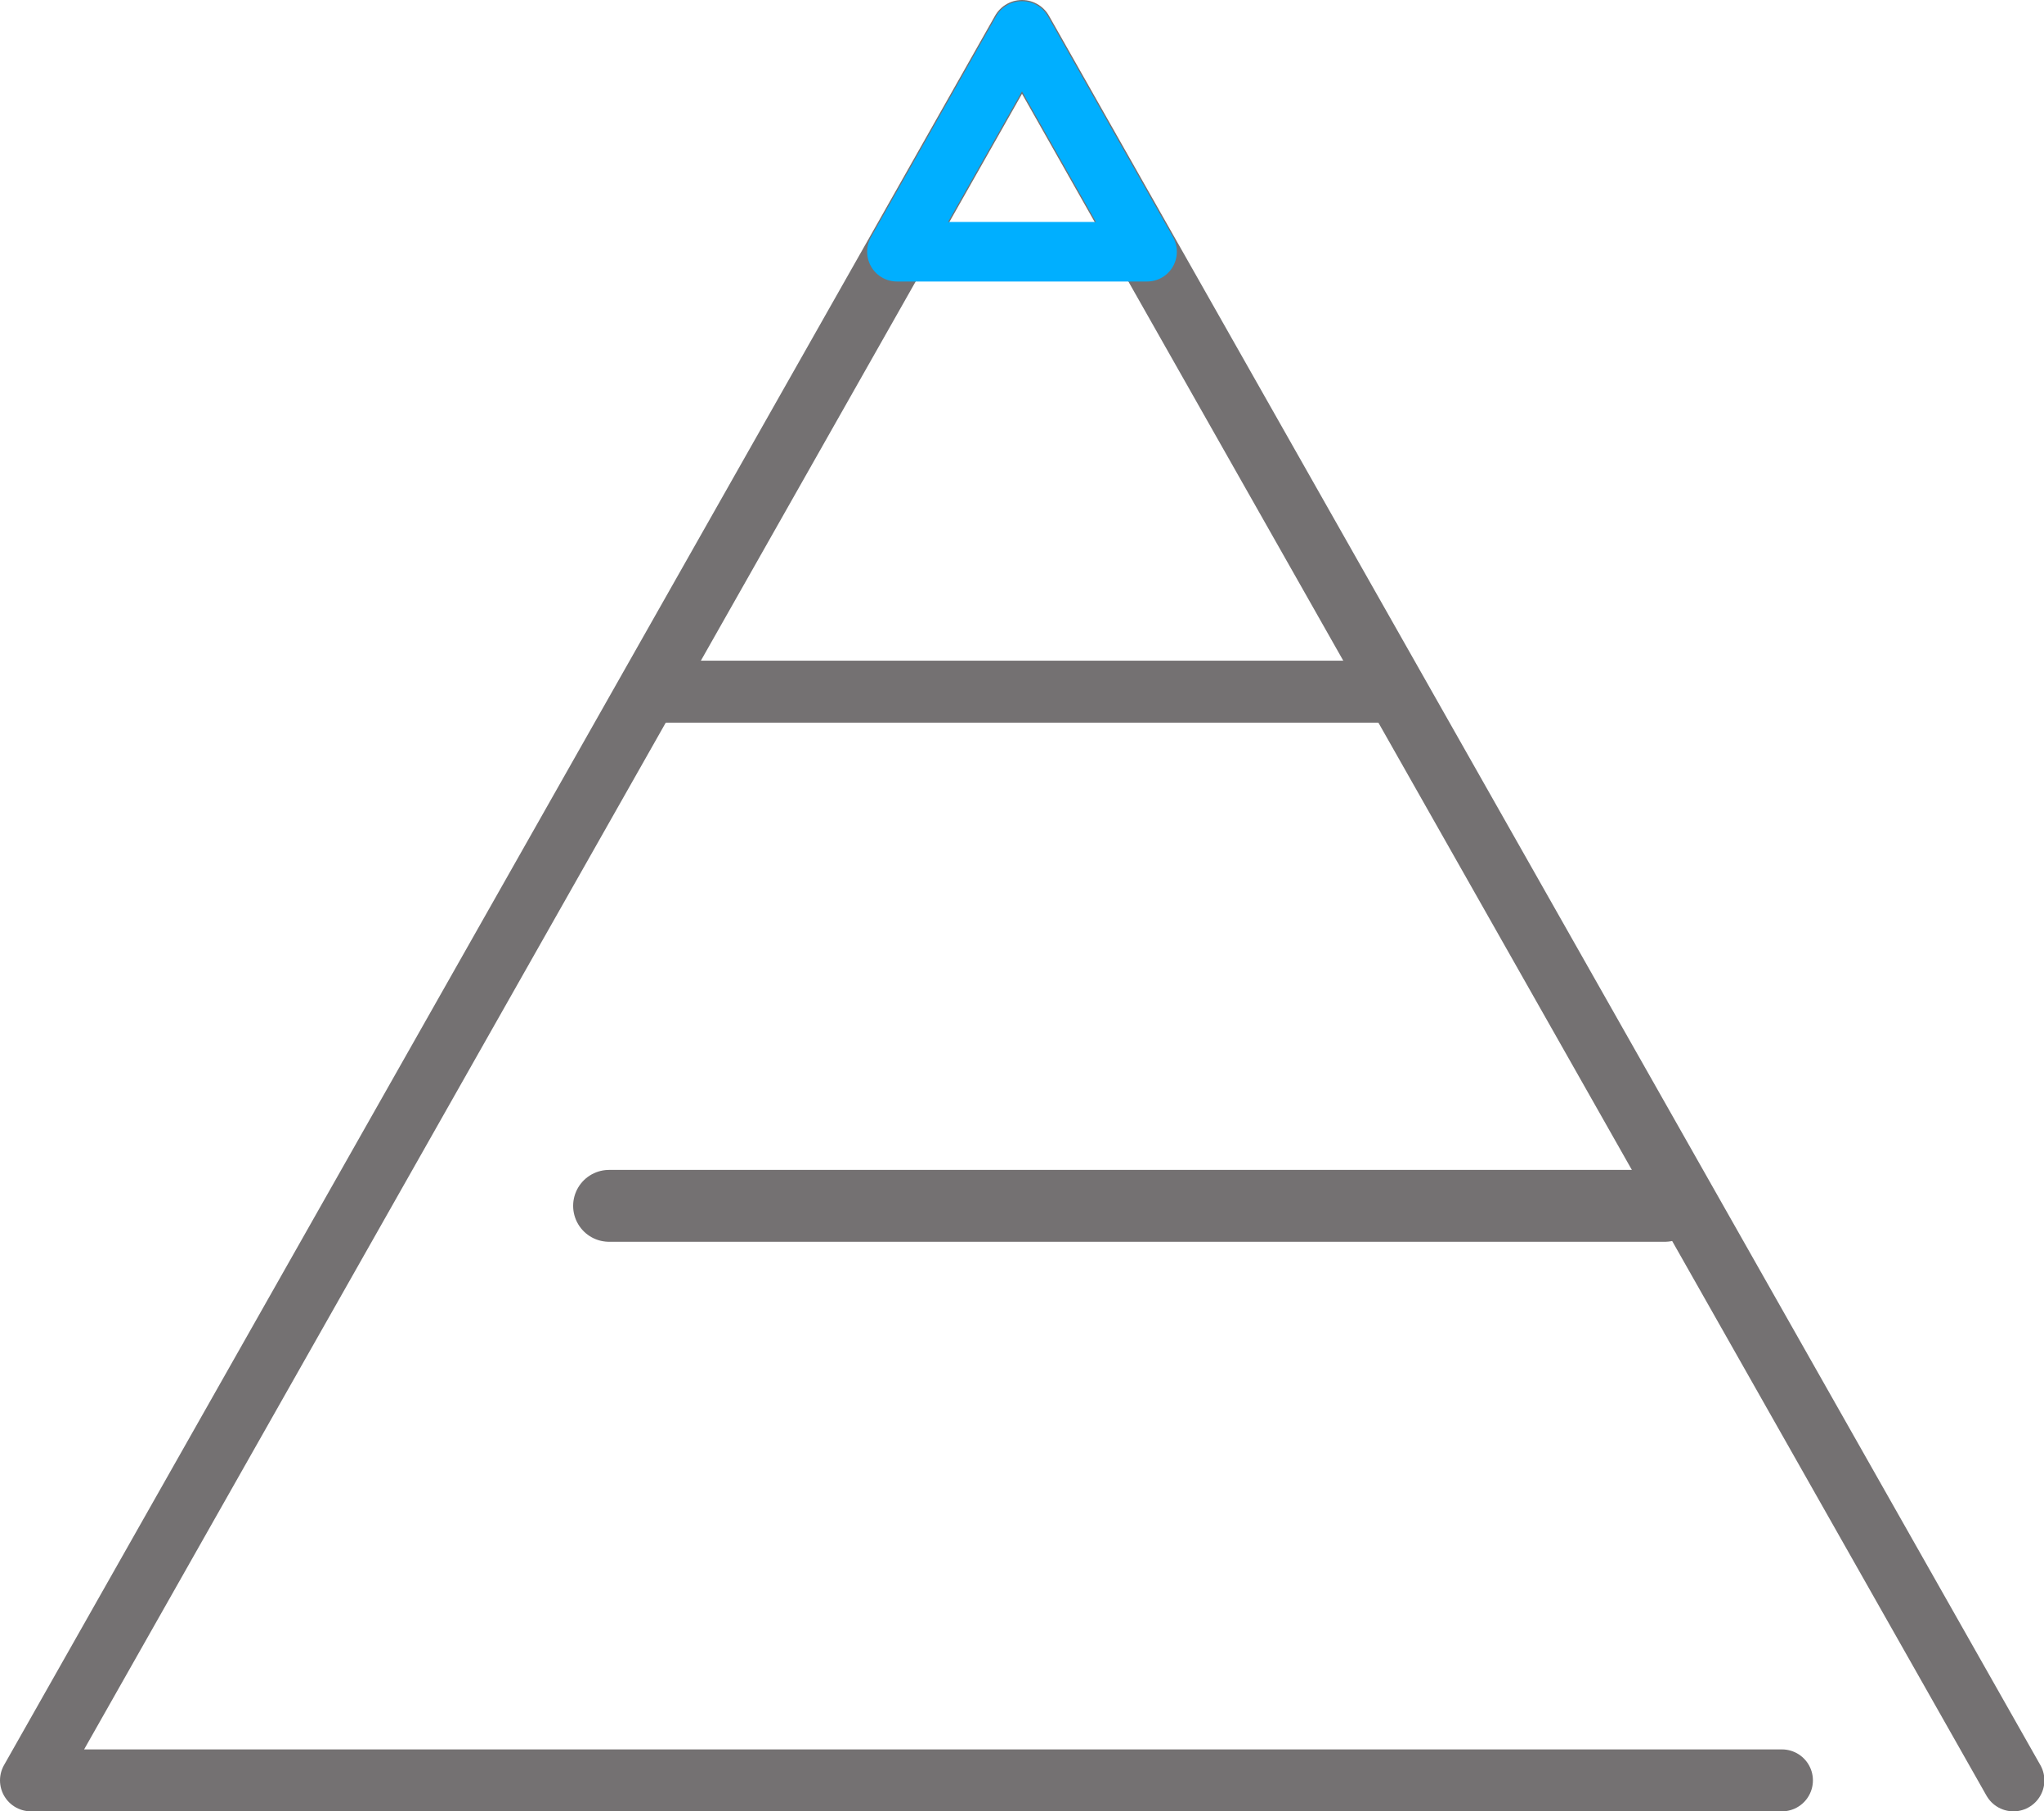 <svg xmlns="http://www.w3.org/2000/svg" viewBox="0 0 51.48 45.62"><defs><style>.e2ffb6c2-754d-47f7-92ff-8cc3792adf2a,.e480187f-22e6-4b9f-951a-5ac1d5567267,.e7a2ab94-6fff-4d34-be44-5432980b5147{fill:none;stroke-linecap:round;stroke-linejoin:round;}.e2ffb6c2-754d-47f7-92ff-8cc3792adf2a,.e7a2ab94-6fff-4d34-be44-5432980b5147{stroke:#747172;}.e7a2ab94-6fff-4d34-be44-5432980b5147{stroke-width:1.56px;}.e480187f-22e6-4b9f-951a-5ac1d5567267{stroke:#00afff;stroke-width:1.5px;}.e2ffb6c2-754d-47f7-92ff-8cc3792adf2a{stroke-width:1.81px;}</style></defs><title>pyramida-nakupu</title><g id="e47d89bd-03fc-4c60-9804-2ae4b03b7107" data-name="Vrstva 2"><g id="a76da54d-8324-4ca6-bebd-4fb292d24539" data-name="—ŽÓť_1"><polyline class="e7a2ab94-6fff-4d34-be44-5432980b5147" points="50.71 44.84 25.74 0.78 0.78 44.84 44.88 44.84"/><polygon class="e480187f-22e6-4b9f-951a-5ac1d5567267" points="28.89 6.34 22.59 6.34 25.74 0.78 28.89 6.34"/><line class="e7a2ab94-6fff-4d34-be44-5432980b5147" x1="16.34" y1="17.42" x2="35.15" y2="17.42"/><line class="e2ffb6c2-754d-47f7-92ff-8cc3792adf2a" x1="15.34" y1="30.37" x2="41.93" y2="30.37"/></g></g></svg>
